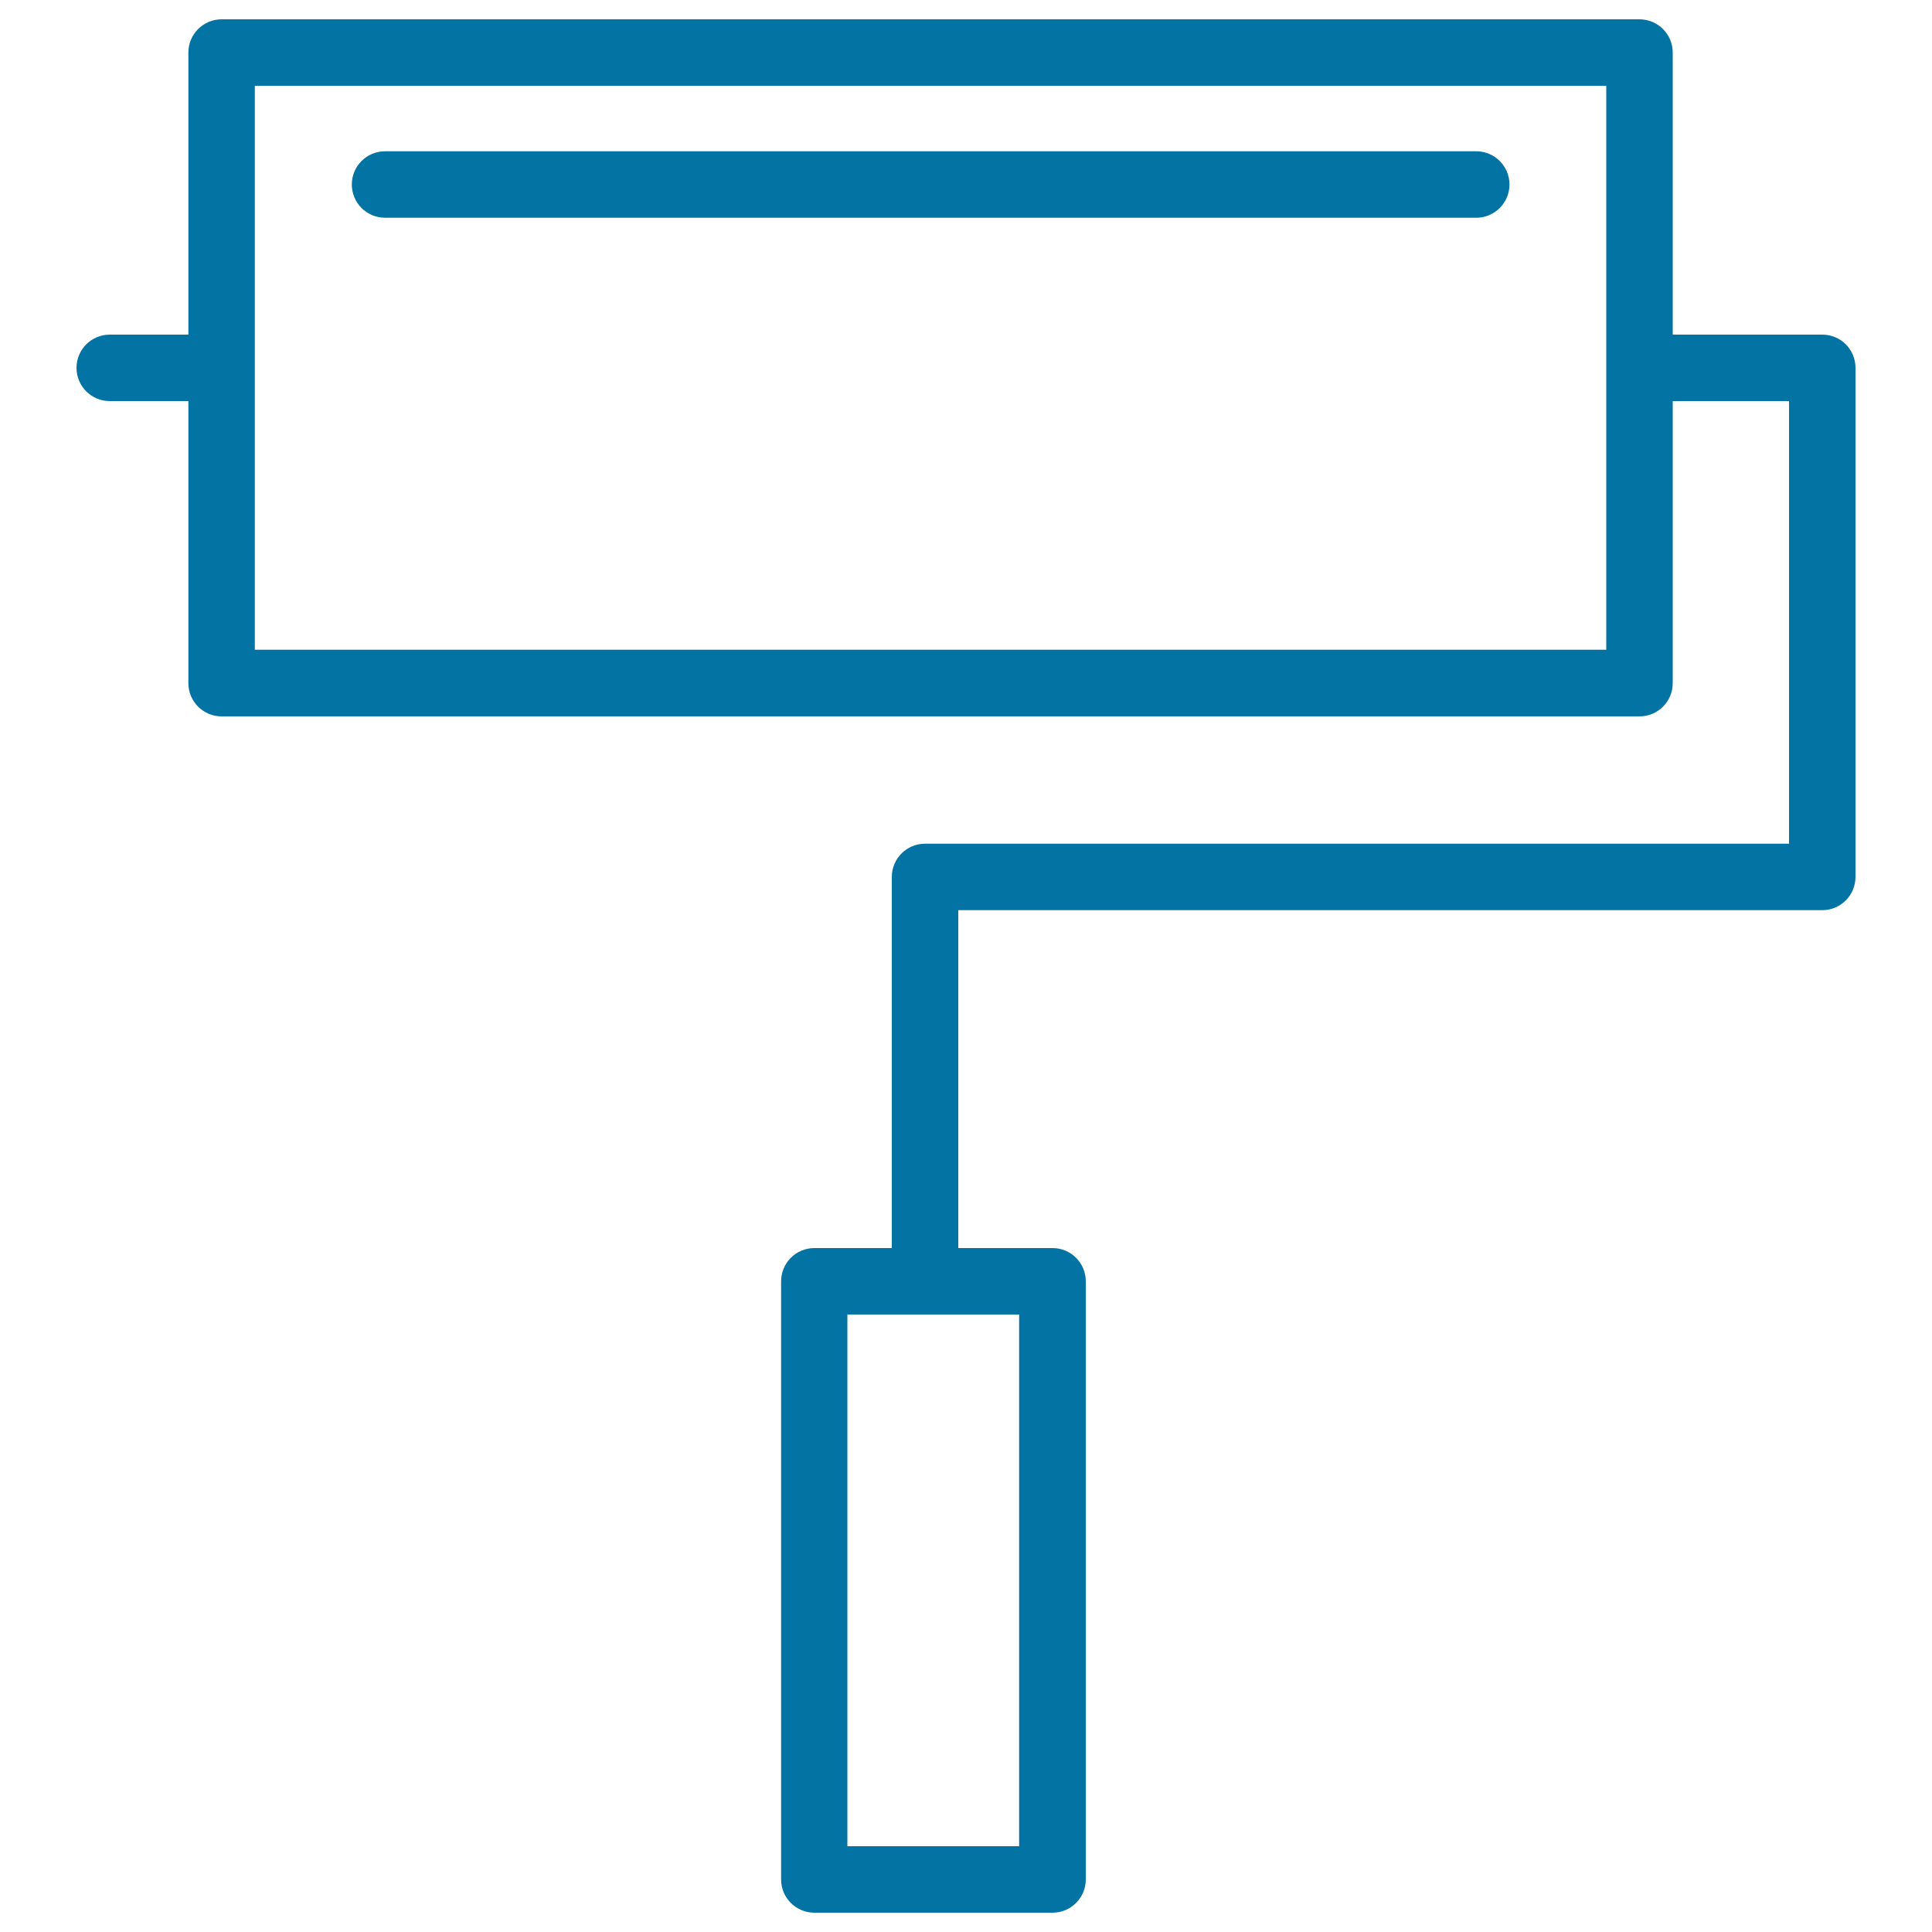 <svg xmlns="http://www.w3.org/2000/svg" viewBox="0 0 1000 1000" style="fill:#0273a2">
<title>Paint Roller With Shine SVG icon</title>
<g><g><path d="M943.2,173.2h-77.4v-146c0-9.5-7.7-17.2-17.2-17.2H114.7c-9.5,0-17.2,7.7-17.2,17.2v146H56.8c-9.5,0-17.2,7.7-17.2,17.2s7.7,17.2,17.2,17.2h40.7v146c0,9.5,7.7,17.2,17.2,17.2h733.9c9.5,0,17.2-7.7,17.2-17.2v-146H926v229.1H478.8c-9.5,0-17.2,7.7-17.2,17.2V646h-40.1c-9.5,0-17.2,7.7-17.2,17.2v309.6c0,9.5,7.7,17.2,17.2,17.2h123.3c9.5,0,17.2-7.7,17.2-17.2V663.2c0-9.5-7.7-17.2-17.2-17.2H496V471.1h447.2c9.5,0,17.2-7.7,17.2-17.2V190.4C960.4,180.9,952.8,173.2,943.2,173.2z M831.4,336.3H131.9V44.4h699.5V336.3z M527.5,955.6h-88.9V680.4h88.9V955.6z"/><path d="M764.1,78.3H199.3c-9.5,0-17.2,7.7-17.2,17.2s7.7,17.2,17.2,17.2h564.8c9.5,0,17.2-7.7,17.2-17.2S773.6,78.3,764.1,78.3z"/></g></g>
</svg>